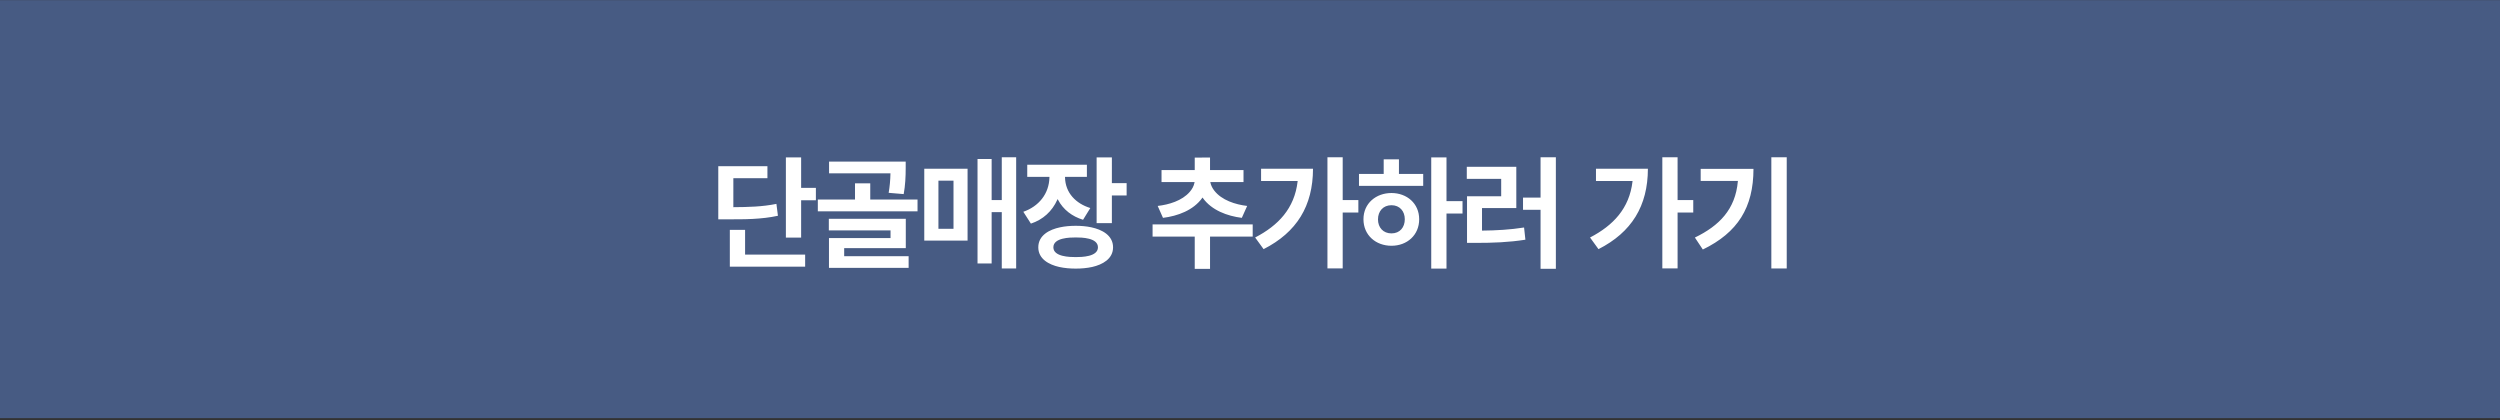 <svg width="1244" height="209" fill="none" xmlns="http://www.w3.org/2000/svg">
    <rect width="100%" height="100%" fill="#333333" stroke="none"/>
    <path fill="#475B83" d="M0 .066h1244v208H0z"/>
    <path d="M391.052 118.225h7.591V99.657h7.341v-6.181h-7.341v-15.16h-7.591v39.909zm-33.637-9.09h4.432c4.228 0 8.523.022 12.773-.205 4.205-.227 8.364-.659 12.477-1.568l-.75-5.909c-7 1.432-14.136 1.591-21.25 1.636l-.182.023V88.68h16.955v-5.977h-24.455v26.432zm5.75 23.568h37.478v-6h-29.887v-12.318h-7.591v18.318zm49.376-46.455h30.569l-.023.205c-.068 3.182-.341 6.363-.887 9.5l7.478.636c.795-4.34 1-8.682 1-13.09v-3.092h-38.137v5.841zm-5.591 18.909h49.614v-5.863h-23.523v-8.069h-7.591v8.069h-18.5v5.863zm5.546 28.137h39.636v-5.796h-32.068v-4.023h30.659v-14.613h-38.295v5.795h30.704v3.796h-30.636v14.841zm73.921-2.182h7.023v-25.546h5.045v28.023h7.16v-55.34h-7.16v21.295h-5.045v-20.41h-7.023v51.978zm-26.5-11.387h21.546v-35.75h-21.546v35.75zm7.046-5.863V89.885h7.5v23.977h-7.5zm78.717-2.841h7.59v-13.75h7.341v-6.136h-7.341V78.316h-7.59v32.705zm-32.705.25c6-1.977 10.545-6.091 13.136-11.864l.159-.363.182.34c2.637 5.023 7.114 8.341 12.478 9.978l3.613-5.841c-7.136-2.205-12.454-7.477-12.591-15.318v-.205h10.887v-6.023h-29.682v6.023h11.045v.205c-.159 8.295-5.363 14.522-13 17.182l3.773 5.886zm14.068 21.568c2.682.591 5.477.818 8.25.818 2.75 0 5.523-.227 8.205-.818 5.068-1.159 10.363-3.977 10.363-9.773 0-6-5.568-8.841-10.818-9.954-2.545-.546-5.159-.75-7.75-.75-2.613 0-5.25.204-7.795.75-5.273 1.091-10.841 3.954-10.841 9.954 0 5.819 5.295 8.614 10.386 9.773zm-2.886-9.773c0-4.795 8.204-4.909 11.136-4.909 2.909 0 11.046.114 11.046 4.909 0 4.75-8.182 4.864-11.046 4.864-2.863 0-11.136-.114-11.136-4.864zm54.547-14.659c7.296-.909 15.114-3.75 19.523-9.909l.136-.227.159.227c4.364 6.137 12.159 9 19.409 9.909l2.659-5.932c-5.795-.681-12.681-2.818-16.409-7.681-.886-1.16-1.591-2.5-1.886-3.955l-.045-.227h16.522v-5.977h-16.659v-6.228H594.5v6.228h-16.523v5.977h16.454l-.045.227c-.318 1.75-1.227 3.341-2.386 4.66-3.819 4.408-10.364 6.34-15.932 6.976l2.636 5.932zm-5.182 9.341H594.5v16.046h7.613v-16.046h21.227v-6.091h-49.818v6.091zm87.013 15.796h7.59v-27.796h7.796v-6.204h-7.796V78.248h-7.59v55.296zm-31.773-9.569c16.523-8.409 24.545-21.477 24.591-40h-25.841v6.091h18.204l-.022.228c-1.569 13.431-9.591 21.886-21.137 27.886l4.205 5.795zm83.421 9.682h7.591v-27.386h7.977v-6.182h-7.977V78.316h-7.591v55.341zm-35.954-41.159h31.954v-5.954h-12.068V79.27h-7.591v7.273h-12.295v5.954zm2.227 16.591c0 7.977 6.182 13.205 13.932 13.205s13.795-5.273 13.795-13.205c0-7.886-6.159-13.045-13.795-13.045-7.637 0-13.932 5.113-13.932 13.045zm13.932 7.046c-4.114 0-6.705-2.932-6.705-6.978 0-4.045 2.568-7.045 6.705-7.045 4.113 0 6.636 2.977 6.636 6.977 0 4.023-2.432 7.046-6.636 7.046zm74.194 17.636h7.613V78.248h-7.613V98.34h-8.727v6.068h8.727v29.364zm-36.591-12.909h4.386c8.25 0 16.478-.273 24.659-1.591l-.659-6.068c-6.886 1.091-13.795 1.477-20.75 1.545h-.182v-11.227h17.069V82.998h-24.637v6h17.114v8.66h-17v23.204zm97.184 12.682h7.59v-27.796h7.796v-6.204h-7.796V78.248h-7.59v55.296zm-31.773-9.569c16.523-8.409 24.545-21.477 24.591-40h-25.841v6.091h18.204l-.022.228c-1.569 13.431-9.591 21.886-21.137 27.886l4.205 5.795zm86.012 9.614h7.659v-55.34h-7.659v55.34zm-34.091-9.432c17.387-8.454 25.182-20.863 25.205-40.136h-26.273v6h18.523l-.023.204c-1.25 14-9.25 22.091-21.386 27.978l3.954 5.954z" fill="#fff"/>
</svg>
